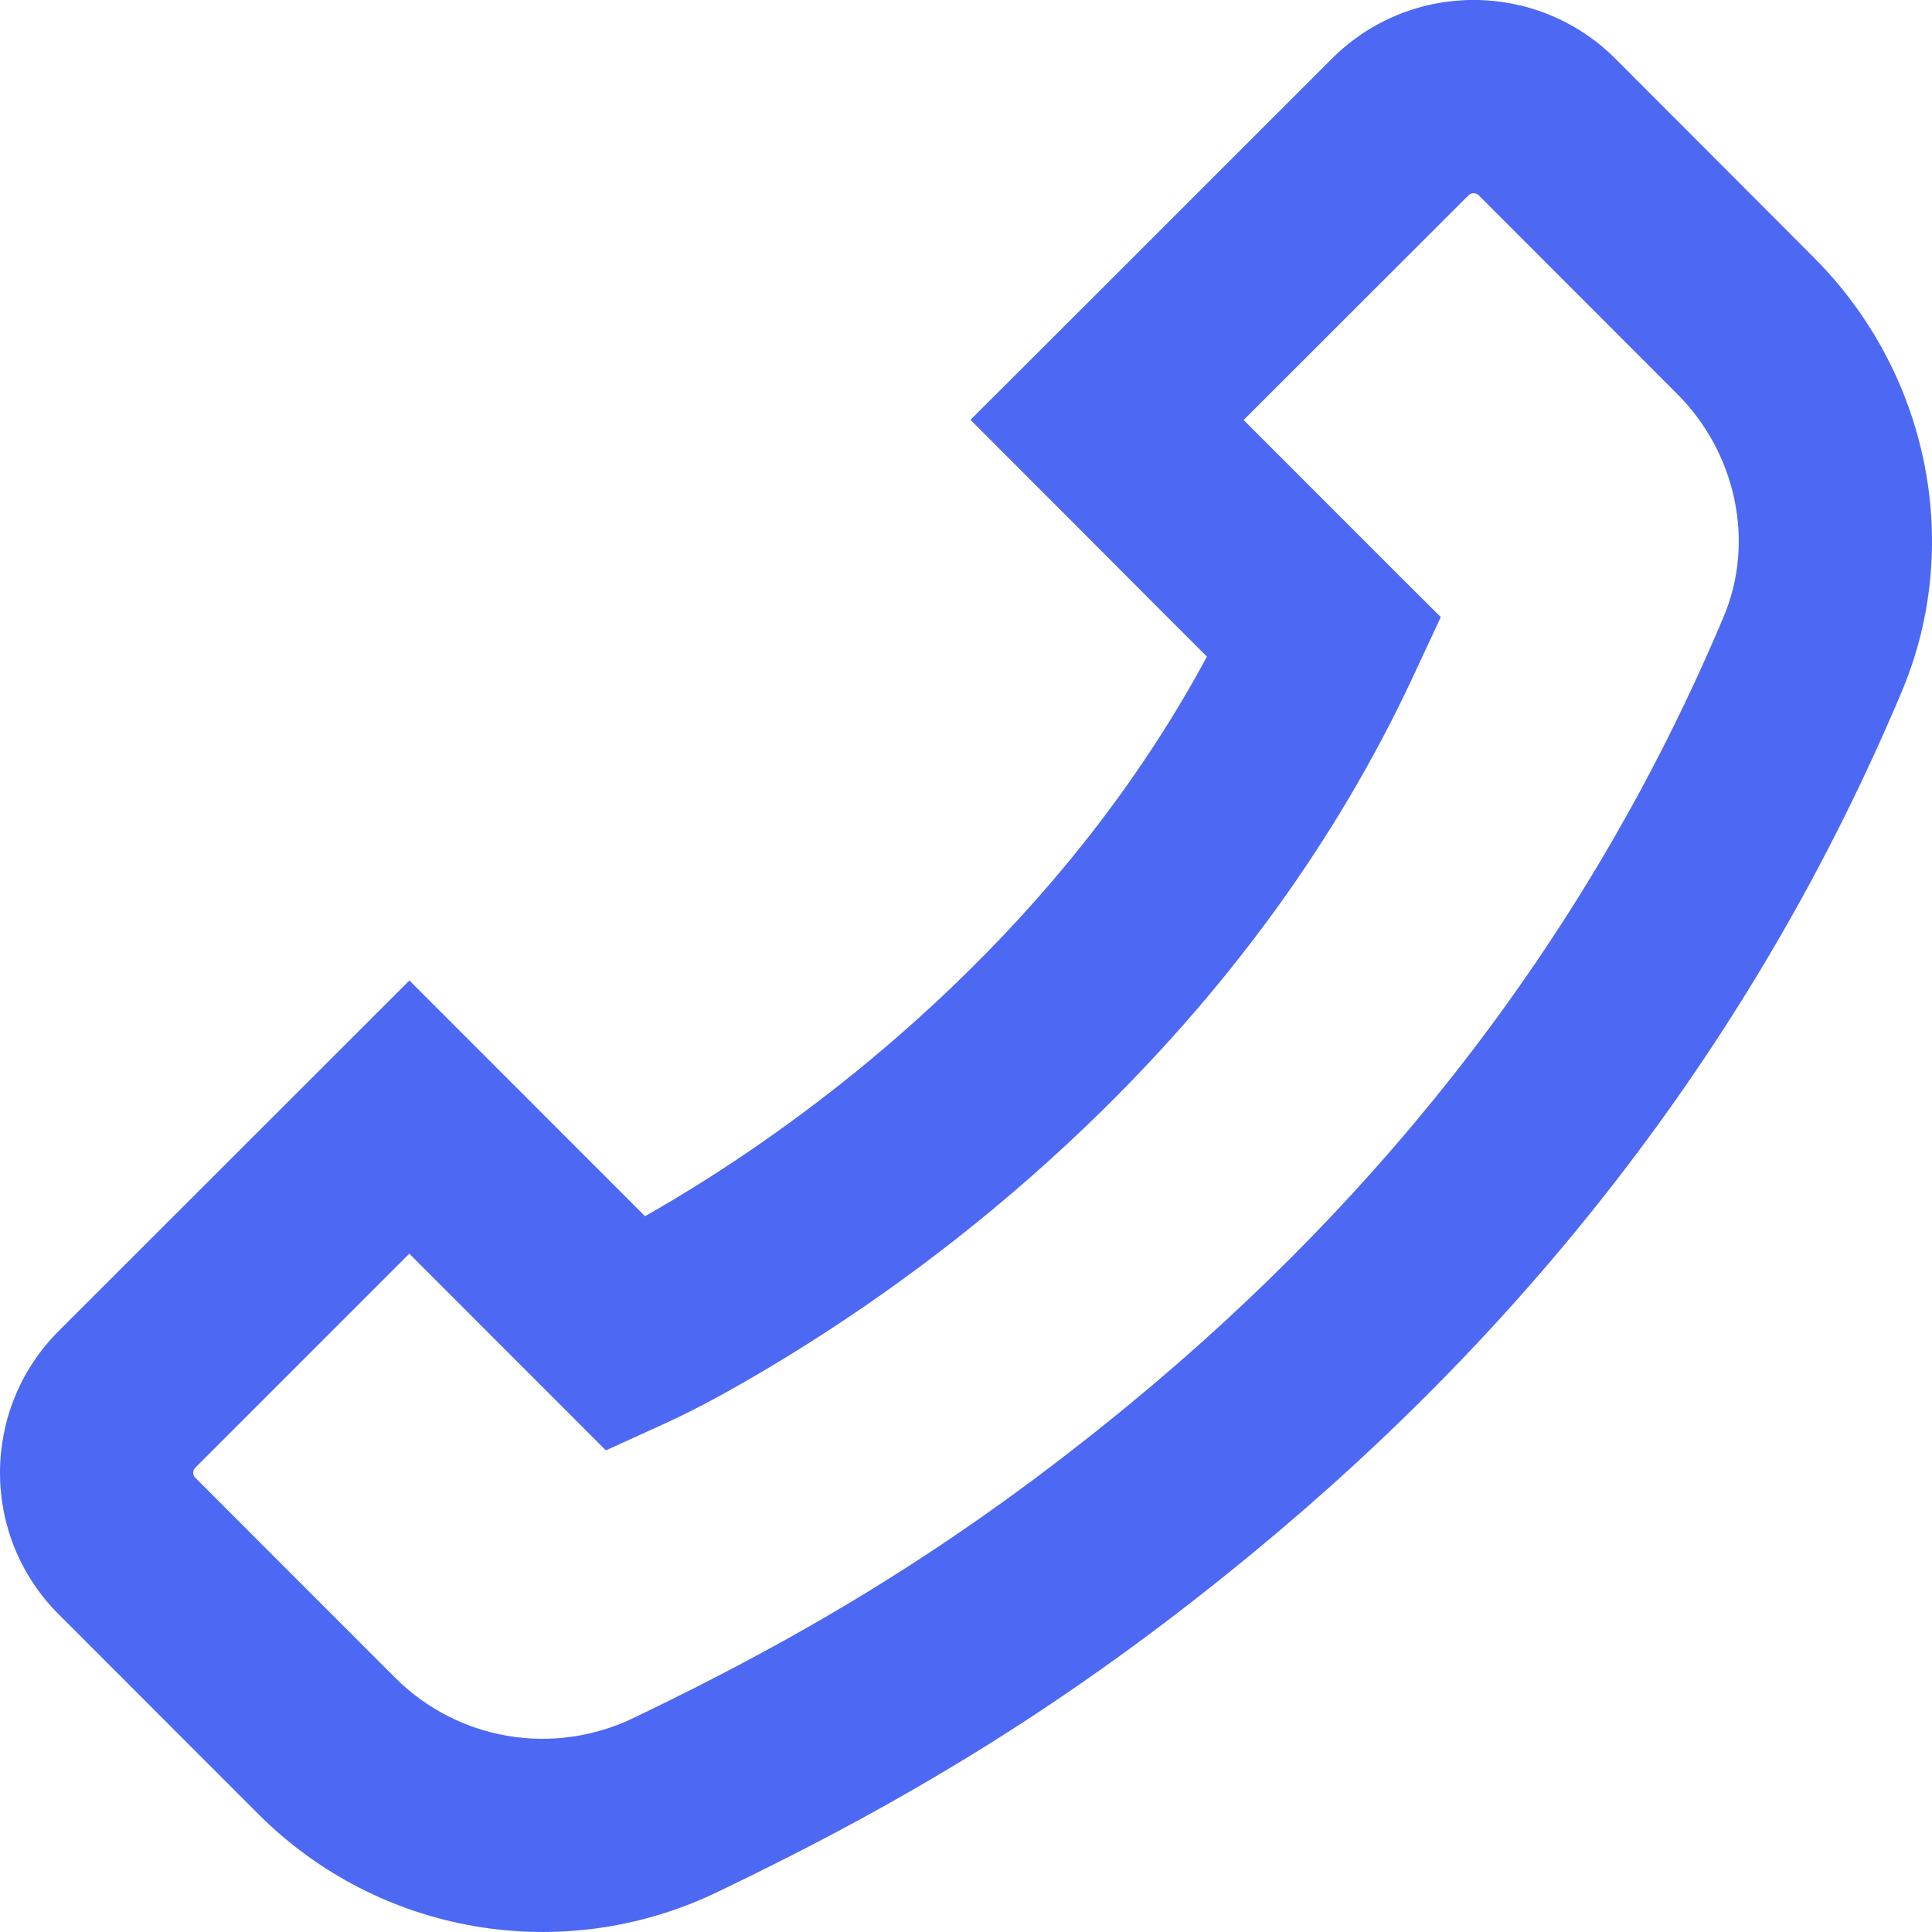 <svg width="20" height="20" viewBox="0 0 20 20" fill="none" xmlns="http://www.w3.org/2000/svg">
<path fill-rule="evenodd" clip-rule="evenodd" d="M11.112 5.413L11.902 6.205L12.494 6.797C11.846 8 11.004 9.09 10.009 10.068C9.14 10.923 8.207 11.644 7.275 12.232C7.065 12.364 6.865 12.484 6.677 12.59L4.238 10.15L0.608 13.778C-0.202 14.588 -0.203 15.9 0.606 16.71L2.675 18.78C3.926 20.031 5.823 20.354 7.419 19.59C9.345 18.667 11.049 17.658 12.966 16.079C15.843 13.71 18.17 10.765 19.688 7.157C20.331 5.628 19.958 3.846 18.775 2.664L16.723 0.608C15.912 -0.203 14.598 -0.203 13.788 0.607L10.754 3.64L10.046 4.346L10.753 5.054L11.112 5.413ZM15.308 2.022L17.361 4.077C17.976 4.692 18.168 5.612 17.844 6.382C16.461 9.67 14.335 12.361 11.695 14.535C9.923 15.994 8.347 16.927 6.555 17.786C5.723 18.184 4.739 18.017 4.089 17.366L2.021 15.297C1.993 15.269 1.993 15.222 2.022 15.193L4.237 12.978L6.272 15.014L6.903 14.727C7.206 14.589 7.708 14.323 8.342 13.923C9.389 13.263 10.434 12.456 11.412 11.494C12.736 10.191 13.832 8.704 14.618 7.025L14.915 6.388L14.418 5.893C14.287 5.762 13.893 5.367 13.316 4.79L12.874 4.348L15.202 2.022C15.231 1.993 15.279 1.993 15.308 2.022Z" fill="#4D69F3"/>
</svg>

